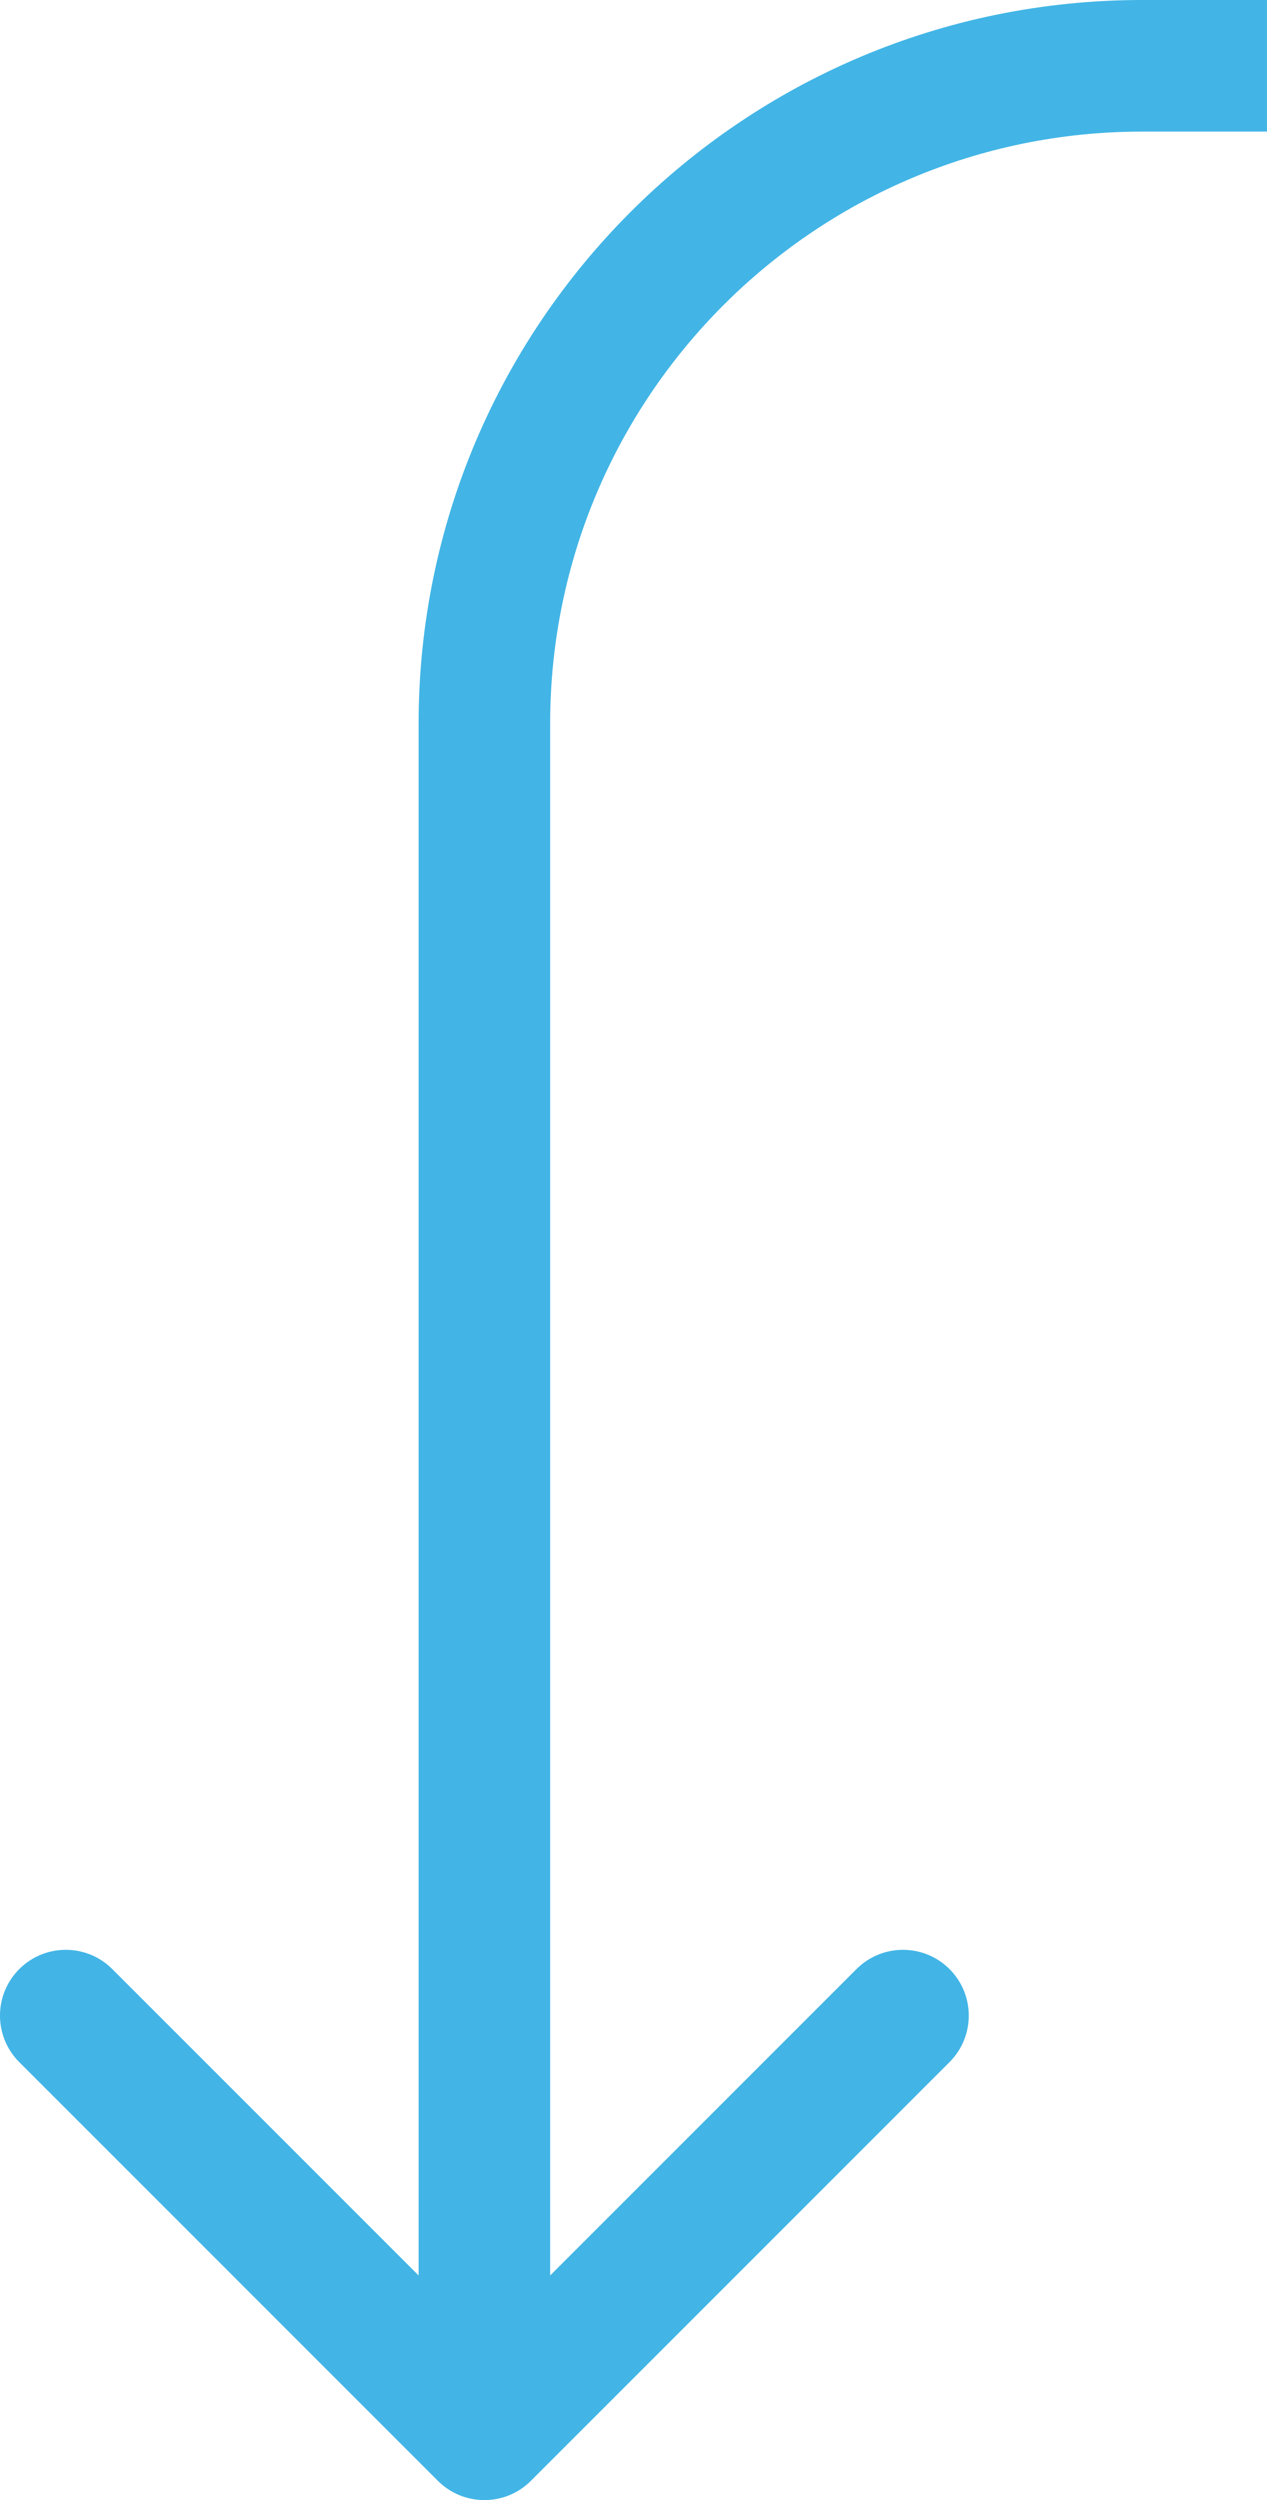 <?xml version="1.0" encoding="UTF-8"?> <svg xmlns="http://www.w3.org/2000/svg" id="a" viewBox="0 0 72.755 143.536"><path d="M65.588,7.554h7.166V0h-7.166C42.641,0,24.038,18.603,24.038,41.55v89.09l-17.59-17.59c-1.475-1.475-3.867-1.475-5.342,0-1.475,1.475-1.475,3.867,0,5.342l24.038,24.038c1.475,1.475,3.867,1.475,5.342,0l24.038-24.038c1.475-1.475,1.475-3.866,0-5.342-1.475-1.475-3.867-1.475-5.342,0l-17.59,17.59V41.55c0-18.775,15.22-33.995,33.995-33.995Z" style="fill:#42b5e6;"></path></svg> 